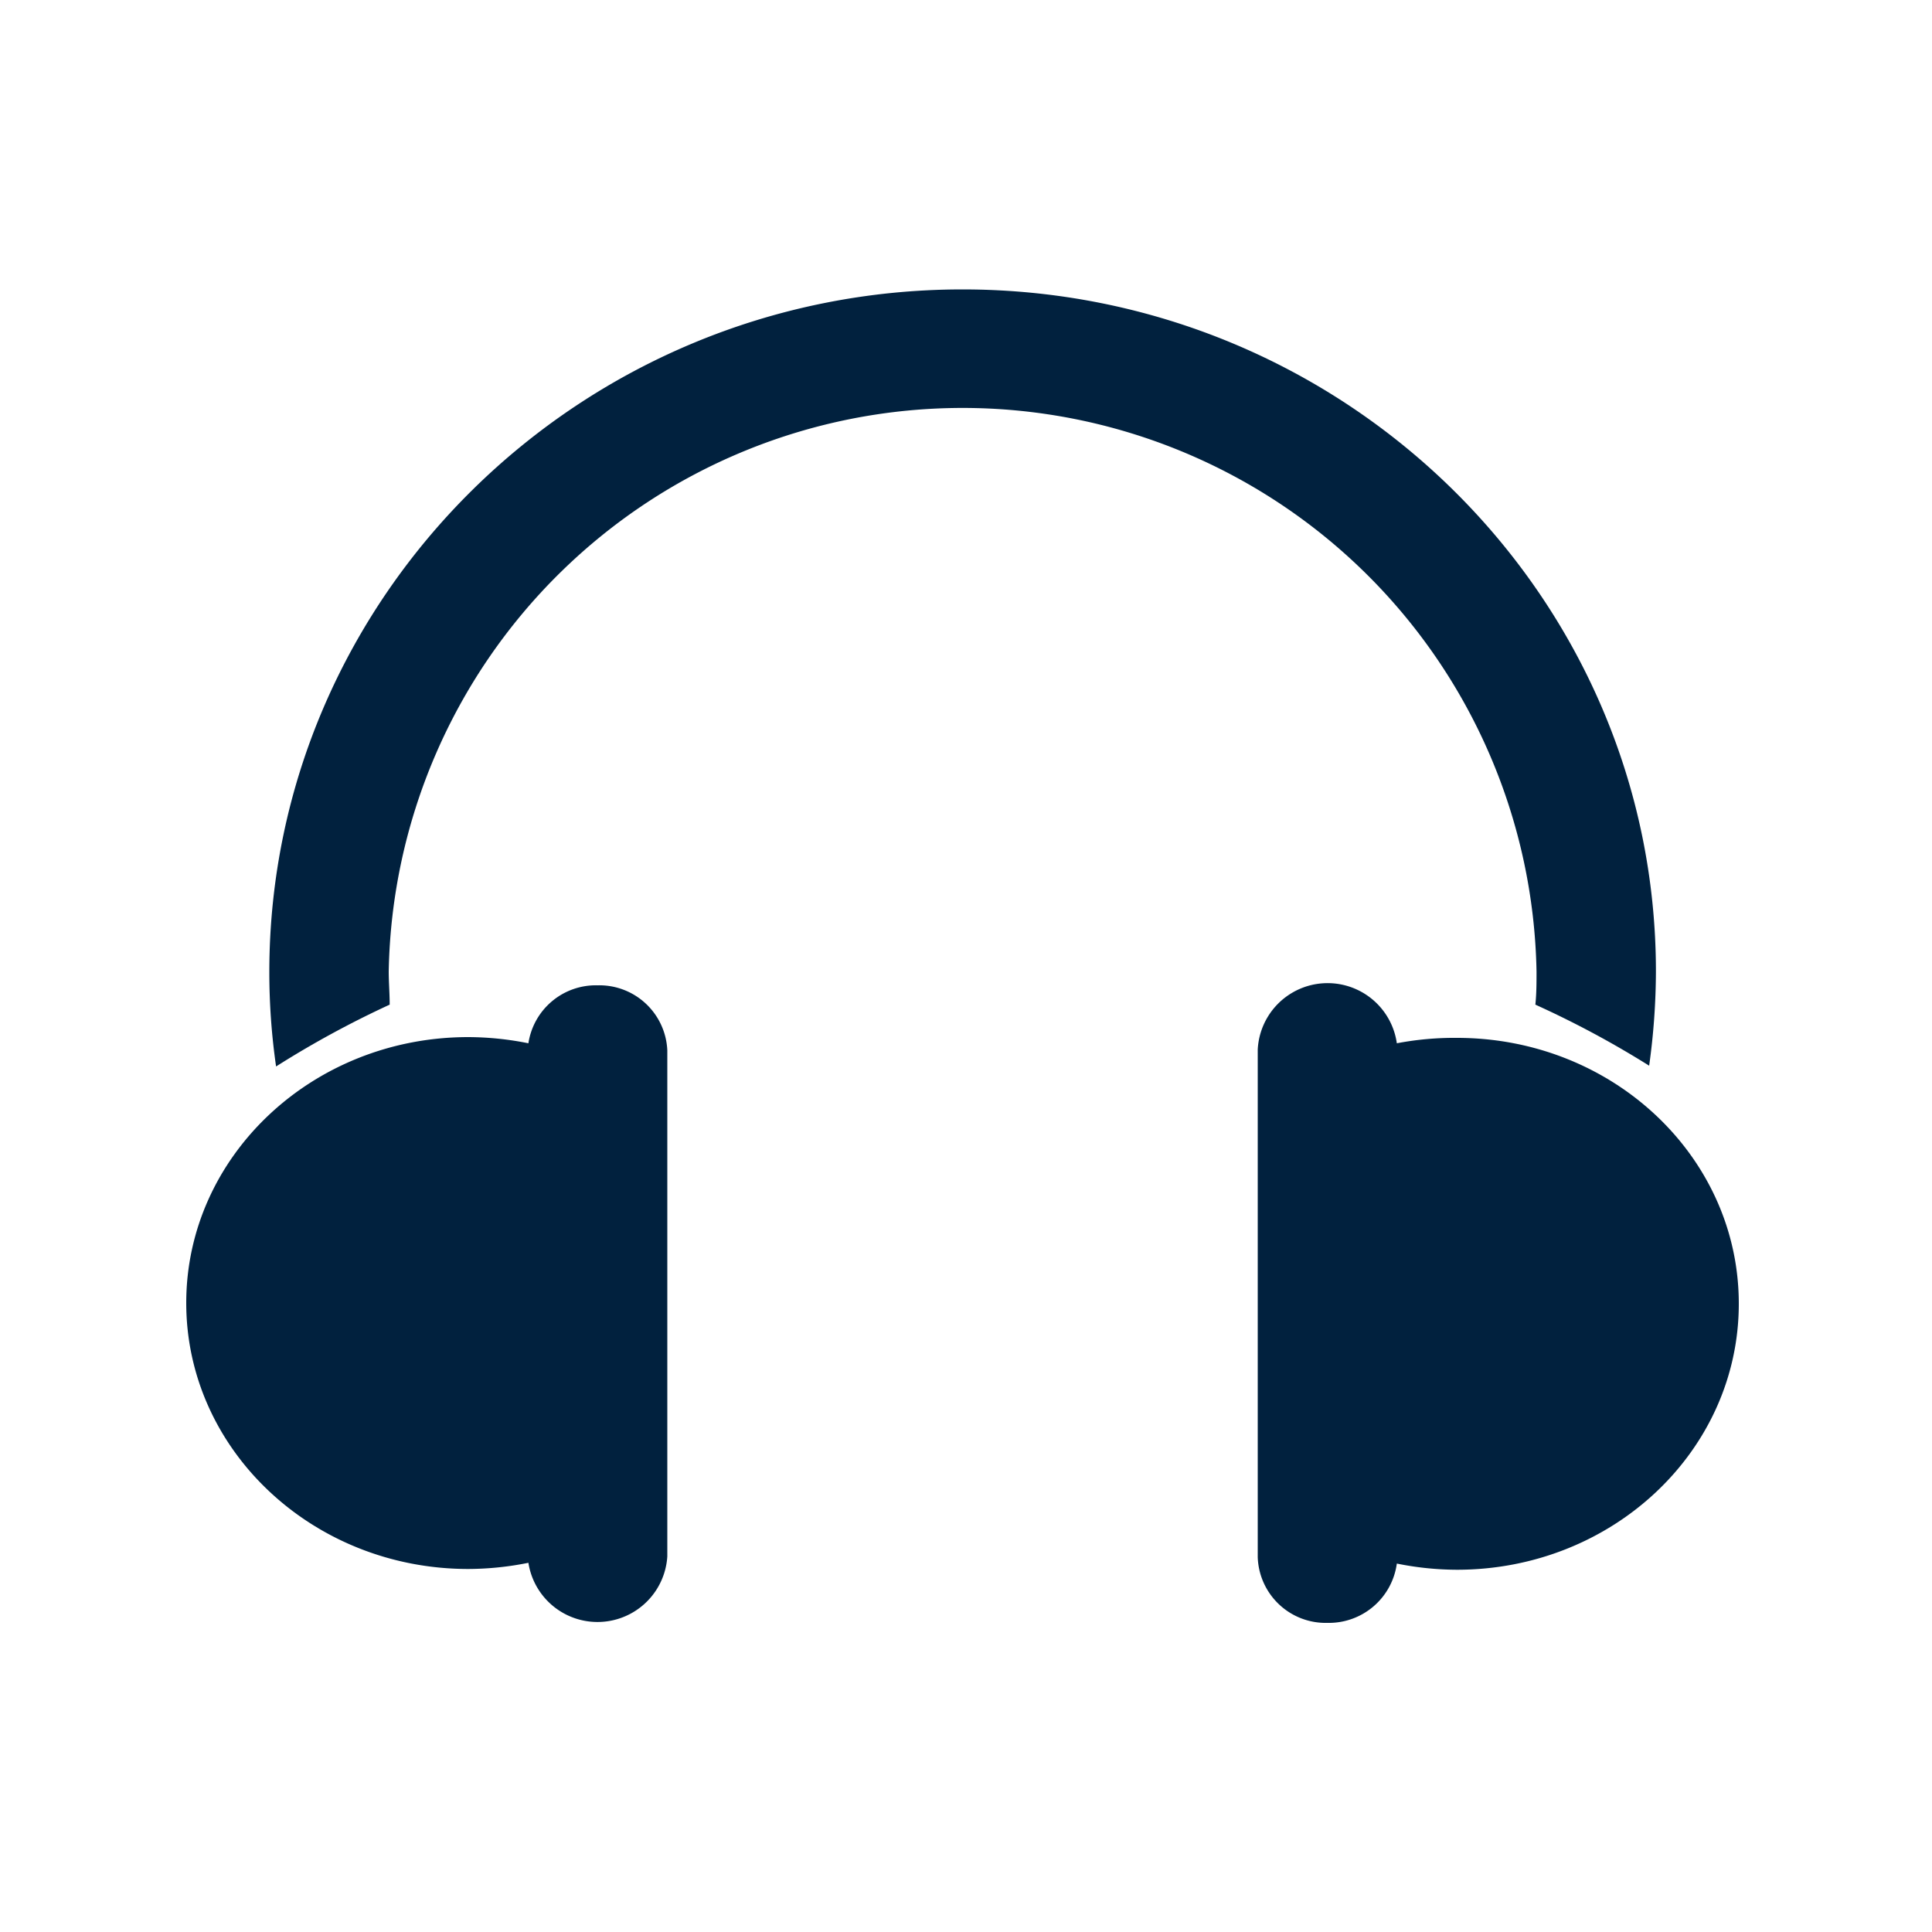 <svg id="Layer_1" data-name="Layer 1" xmlns="http://www.w3.org/2000/svg" viewBox="0 0 100 100"><defs><style>.cls-1{fill:#01213e;}</style></defs><title>Artboard 1</title><g id="Multimedia"><path class="cls-1" d="M30.93,51A3.53,3.53,0,0,0,27.35,54a15.92,15.92,0,0,0-3.11-.32c-8.06,0-14.6,6.16-14.6,13.76s6.54,13.77,14.6,13.77a15.92,15.92,0,0,0,3.11-.32,3.62,3.62,0,0,0,7.19-.33V54.37A3.52,3.52,0,0,0,30.93,51Z"/><path class="cls-1" d="M68.71,84a3.55,3.55,0,0,0,3.59-3.07,15.84,15.84,0,0,0,3.11.32C83.47,81.25,90,75.09,90,67.48S83.47,53.72,75.41,53.72A15.84,15.84,0,0,0,72.3,54a3.62,3.62,0,0,0-7.2.33V80.6A3.52,3.52,0,0,0,68.71,84Z"/><path class="cls-1" d="M20.17,52c0-.57-.05-1.14-.05-1.72a29.71,29.71,0,0,1,59.41,0c0,.58,0,1.15-.06,1.72a49.61,49.61,0,0,1,5.89,3.16,35.7,35.7,0,0,0,.35-4.88c0-19.46-16.1-35.3-35.89-35.3S13.94,30.86,13.94,50.32a34.18,34.18,0,0,0,.35,4.88A50.25,50.25,0,0,1,20.17,52Z"/></g></svg>